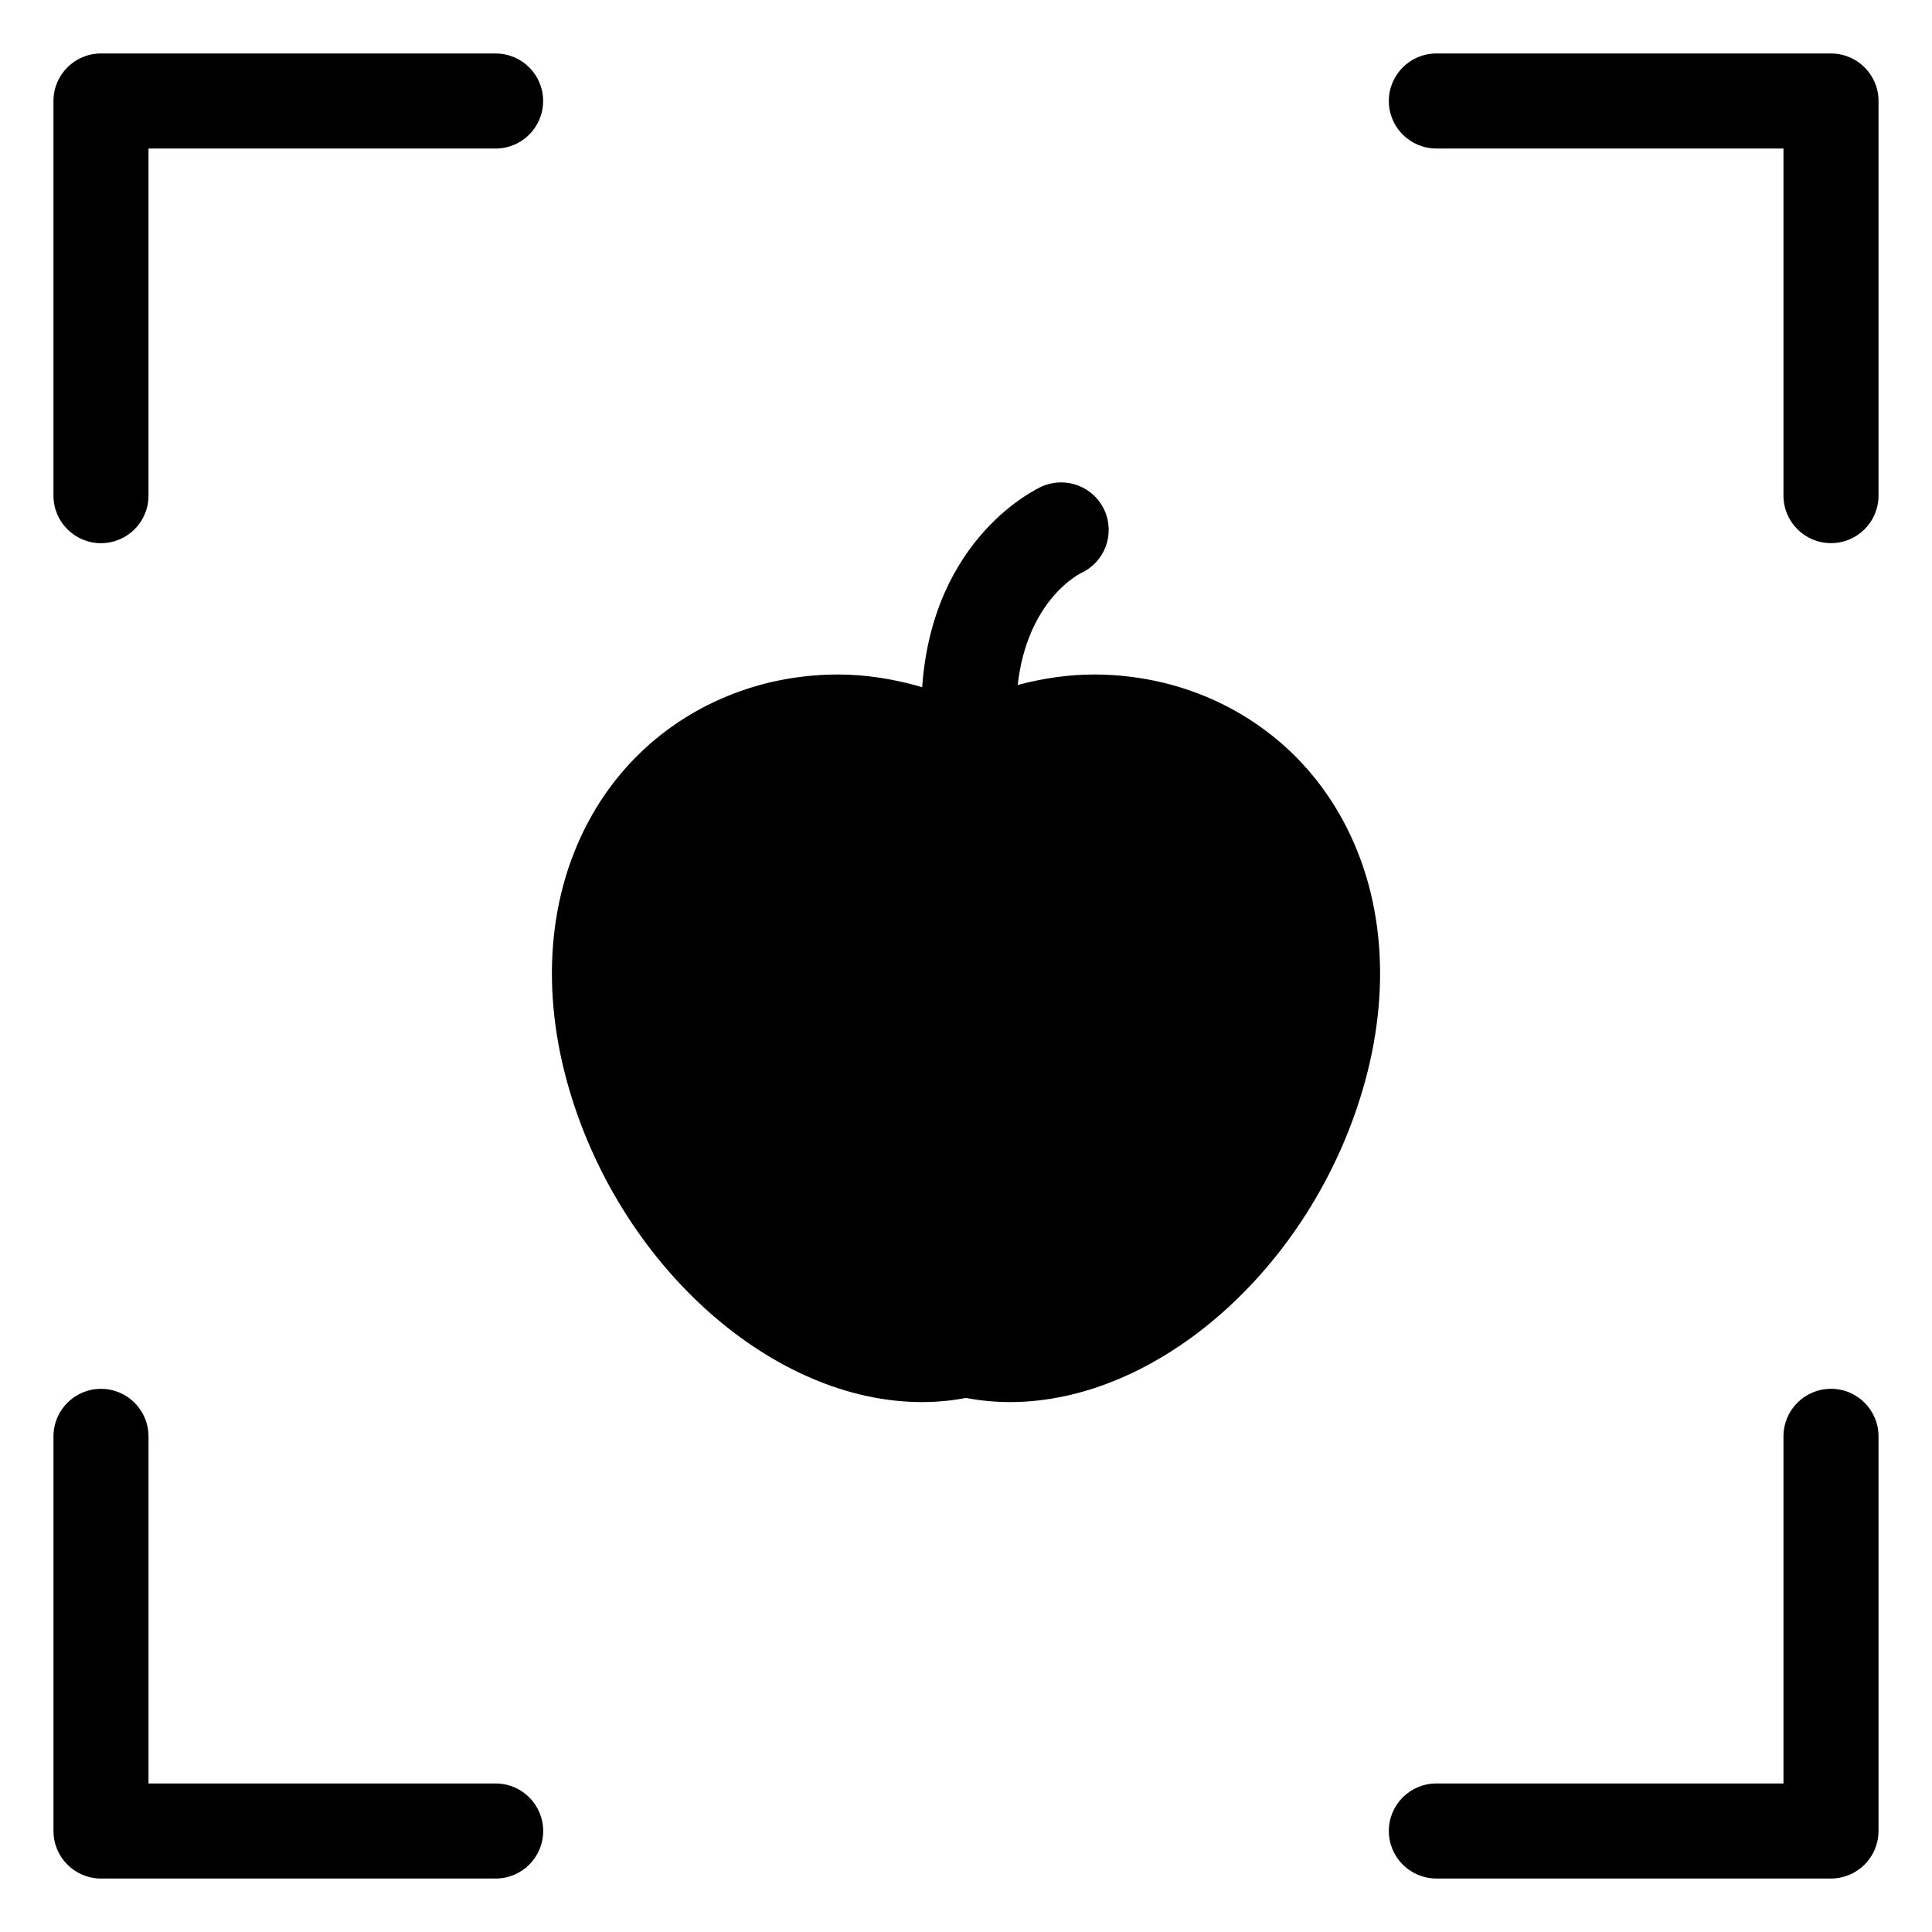 <?xml version="1.0" encoding="UTF-8"?>
<!-- Uploaded to: SVG Repo, www.svgrepo.com, Generator: SVG Repo Mixer Tools -->
<svg fill="#000000" width="800px" height="800px" version="1.1" viewBox="144 144 512 512" xmlns="http://www.w3.org/2000/svg">
 <path d="m499.03 359.86c11.816 20.652 13.93 46.715 5.961 73.383-13.996 46.93-54.117 82.32-93.32 82.32-3.941 0-7.859-0.367-11.672-1.094-3.809 0.727-7.731 1.094-11.672 1.094-39.207 0-79.324-35.391-93.316-82.316-7.973-26.668-5.856-52.73 5.957-73.383 10.062-17.594 26.613-29.992 46.637-34.918 6.051-1.457 12.254-2.195 18.438-2.195 7.496 0 15.02 1.215 22.34 3.356 2.805-39.828 30.453-52.625 31.762-53.203 6.371-2.793 13.801 0.086 16.605 6.453 2.773 6.309-0.035 13.66-6.273 16.52-0.949 0.469-14.281 7.531-16.77 29.641 6.66-1.758 13.469-2.766 20.254-2.766 6.188 0 12.391 0.738 18.477 2.207 19.98 4.914 36.531 17.309 46.594 34.902zm-223.68-201.69h-104.59c-6.957 0-12.594 5.637-12.594 12.594v104.59c0 6.957 5.637 12.594 12.594 12.594s12.594-5.637 12.594-12.594v-91.992h91.988c6.957 0 12.594-5.637 12.594-12.594 0.004-6.957-5.633-12.594-12.59-12.594zm353.88 0h-104.58c-6.957 0-12.594 5.637-12.594 12.594s5.637 12.594 12.594 12.594h91.988v91.988c0 6.957 5.637 12.594 12.594 12.594s12.594-5.637 12.594-12.594l0.004-104.58c0-6.957-5.641-12.594-12.598-12.594zm0 353.88c-6.957 0-12.594 5.637-12.594 12.594v91.992h-91.988c-6.957 0-12.594 5.637-12.594 12.594s5.637 12.594 12.594 12.594l104.58 0.004c6.957 0 12.594-5.637 12.594-12.594l0.004-104.59c0-6.957-5.641-12.598-12.598-12.598zm-353.88 104.59h-91.992v-91.988c0-6.957-5.637-12.594-12.594-12.594s-12.594 5.637-12.594 12.594v104.58c0 6.957 5.637 12.598 12.594 12.598h104.59c6.957 0 12.594-5.637 12.594-12.594 0-6.961-5.637-12.598-12.594-12.598z"/>
</svg>